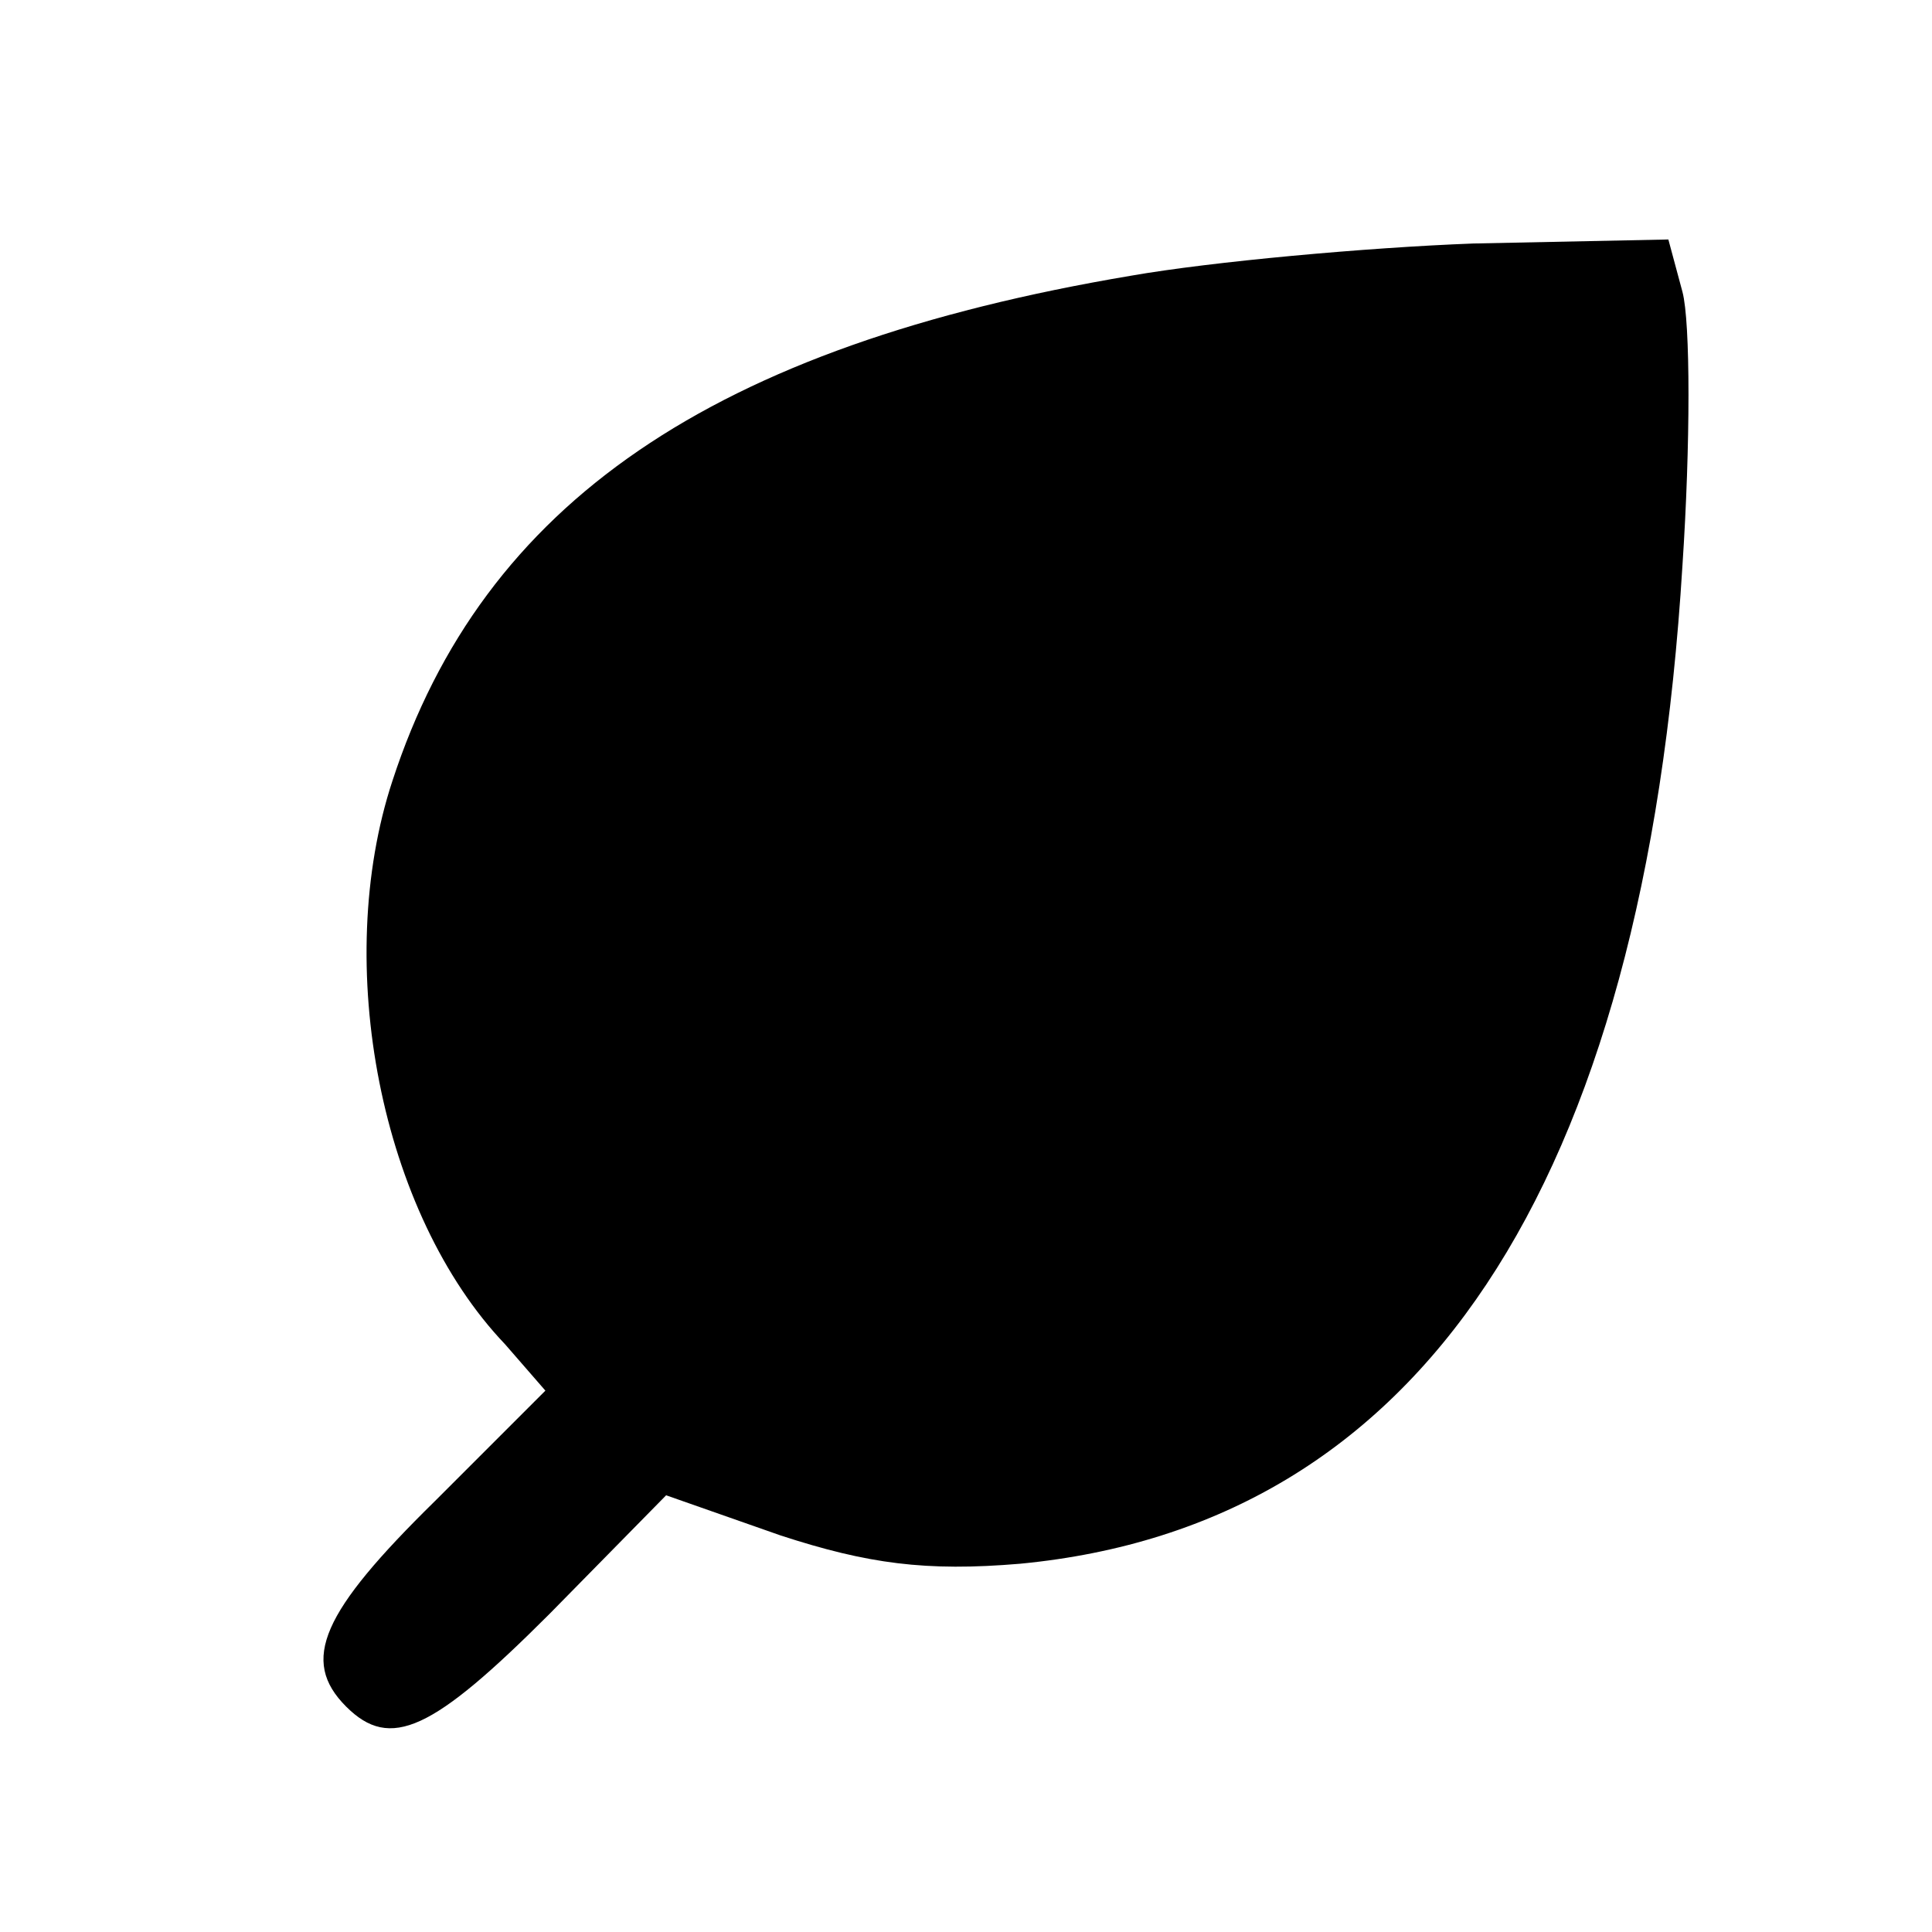 <?xml version="1.0" standalone="no"?>
<!DOCTYPE svg PUBLIC "-//W3C//DTD SVG 20010904//EN"
 "http://www.w3.org/TR/2001/REC-SVG-20010904/DTD/svg10.dtd">
<svg version="1.0" xmlns="http://www.w3.org/2000/svg"
 width="96pt" height="96pt" viewBox="0 0 96 96"
 preserveAspectRatio="xMidYMid meet">
<g transform="translate(0,96) scale(0.1,-0.1)"
fill="#000000" stroke="none">
<path d="M562 823 c-208 -35 -322 -113 -367 -251 -30 -91 -6 -215 56 -280 l20
-23 -55 -55 c-56 -55 -67 -79 -44 -102 22 -22 43 -12 101 46 l58 59 57 -20
c43 -14 72 -18 119 -14 198 19 310 186 329 496 4 60 4 121 0 136 l-7 26 -97
-2 c-53 -2 -130 -9 -170 -16z"/>
</g>
</svg>
